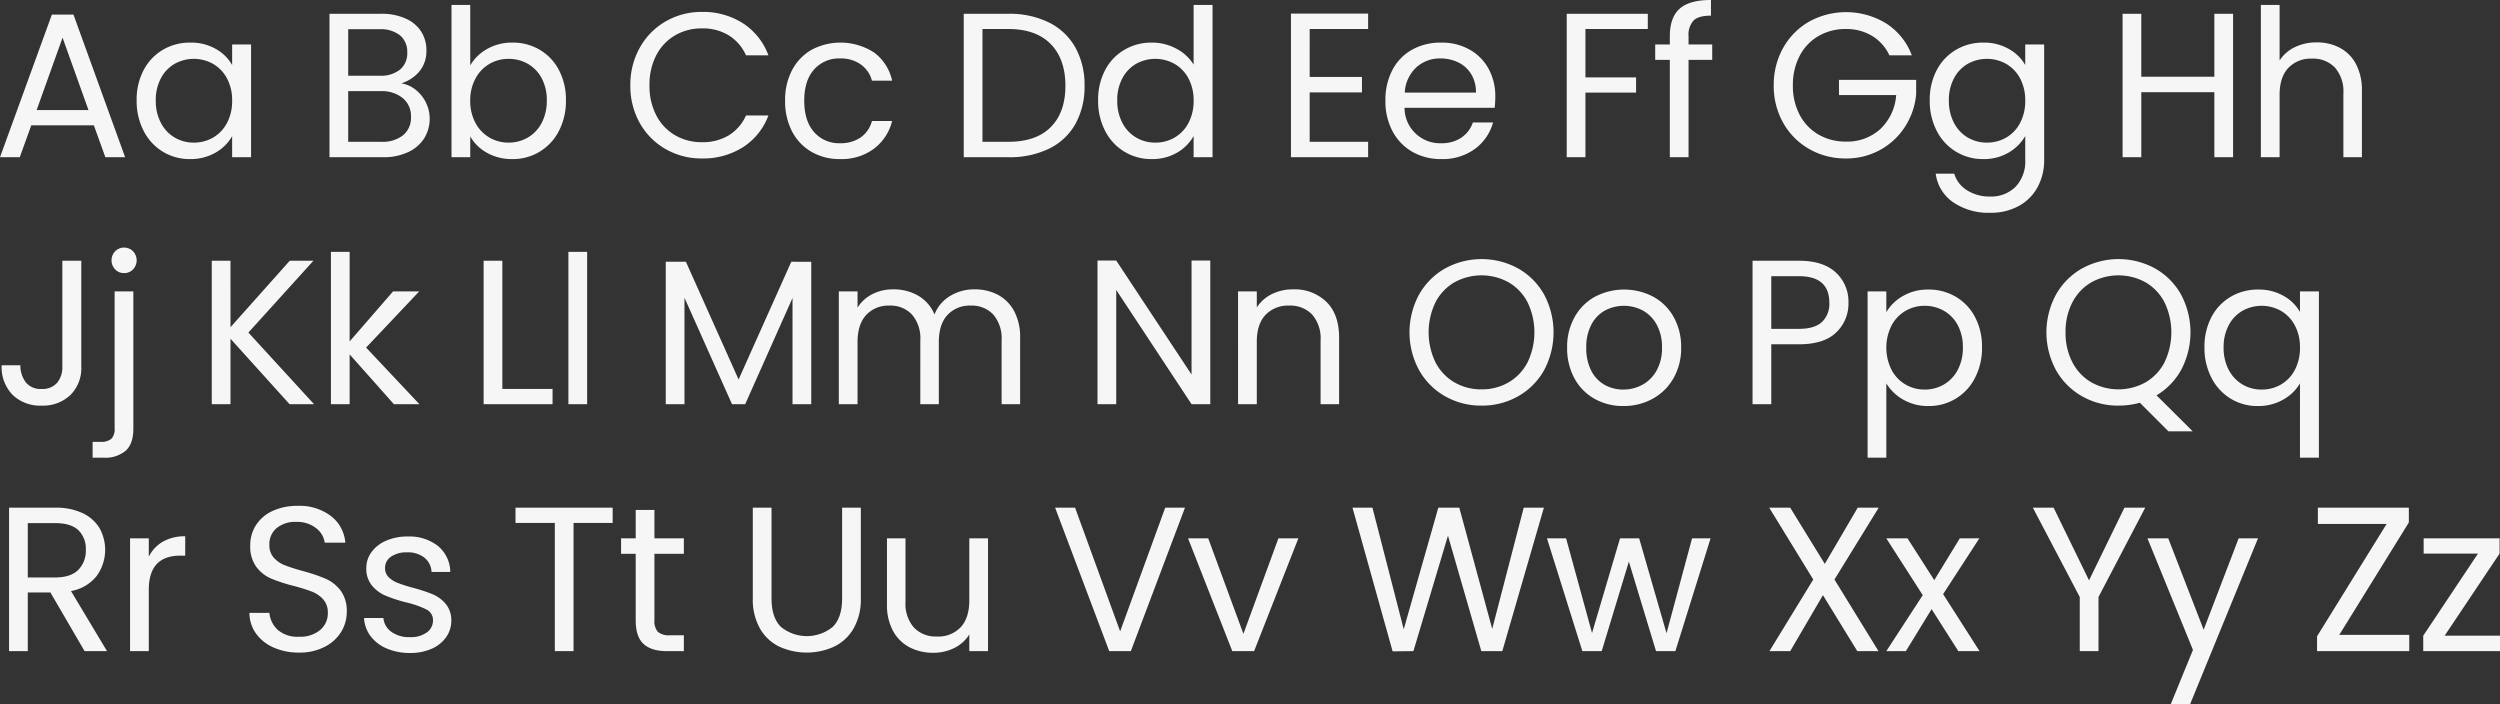 <?xml version="1.0" encoding="UTF-8"?> <svg xmlns="http://www.w3.org/2000/svg" width="607.4" height="171.1" viewBox="0 0 607.4 171.1"><rect x="0" y="0" width="607.4" height="171.1" fill="#333333" stroke="none"/><path id="mfg-b" d="M24.45,45.25H9.25L6.45,53H1.65l12.6-34.65H19.5L32.05,53h-4.8Zm-1.3-3.7-6.3-17.6-6.3,17.6Zm11.7-2.35a15.391,15.391,0,0,1,1.7-7.375A12.334,12.334,0,0,1,41.225,26.9a12.823,12.823,0,0,1,6.625-1.75A12.158,12.158,0,0,1,54.1,26.7a10.328,10.328,0,0,1,3.95,3.9v-5h4.6V53h-4.6V47.9a10.72,10.72,0,0,1-4.025,3.975A12.041,12.041,0,0,1,47.8,53.45a12.42,12.42,0,0,1-6.6-1.8,12.625,12.625,0,0,1-4.65-5.05A15.727,15.727,0,0,1,34.85,39.2Zm23.2.05a11.14,11.14,0,0,0-1.25-5.4,8.827,8.827,0,0,0-3.375-3.525A9.571,9.571,0,0,0,44.1,30.3a8.706,8.706,0,0,0-3.35,3.5,11.14,11.14,0,0,0-1.25,5.4,11.4,11.4,0,0,0,1.25,5.475,8.843,8.843,0,0,0,3.35,3.55,9.06,9.06,0,0,0,4.65,1.225,9.194,9.194,0,0,0,4.675-1.225,8.789,8.789,0,0,0,3.375-3.55A11.286,11.286,0,0,0,58.05,39.25Zm41.1-4.2a7.363,7.363,0,0,1,3.475,1.55,9.1,9.1,0,0,1,2.5,3.1,9.018,9.018,0,0,1-.425,8.725,9.172,9.172,0,0,1-3.925,3.35A14.012,14.012,0,0,1,94.7,53h-13V18.15H94.2a14.141,14.141,0,0,1,6.05,1.175A8.563,8.563,0,0,1,104,22.5a8.315,8.315,0,0,1,1.25,4.5,7.772,7.772,0,0,1-1.675,5.125A9.372,9.372,0,0,1,99.15,35.05ZM86.25,33.2H93.9a7.382,7.382,0,0,0,4.95-1.5,5.175,5.175,0,0,0,1.75-4.15,5.175,5.175,0,0,0-1.75-4.15,7.549,7.549,0,0,0-5.05-1.5H86.25ZM94.3,49.25a7.987,7.987,0,0,0,5.3-1.6,5.5,5.5,0,0,0,1.9-4.45,5.651,5.651,0,0,0-2-4.575,8.064,8.064,0,0,0-5.35-1.675h-7.9v12.3ZM115.9,30.7a10.757,10.757,0,0,1,4.1-4,12.129,12.129,0,0,1,6.15-1.55,12.784,12.784,0,0,1,6.65,1.75,12.389,12.389,0,0,1,4.65,4.925,15.391,15.391,0,0,1,1.7,7.375,15.727,15.727,0,0,1-1.7,7.4,12.465,12.465,0,0,1-11.3,6.85,12.193,12.193,0,0,1-6.225-1.55,10.543,10.543,0,0,1-4.025-3.95V53h-4.55V16h4.55Zm18.6,8.5a11.14,11.14,0,0,0-1.25-5.4,8.654,8.654,0,0,0-3.375-3.5,9.343,9.343,0,0,0-4.675-1.2,9.1,9.1,0,0,0-4.625,1.225,8.956,8.956,0,0,0-3.4,3.55A11,11,0,0,0,115.9,39.25a11.106,11.106,0,0,0,1.275,5.425,8.956,8.956,0,0,0,3.4,3.55A9.1,9.1,0,0,0,125.2,49.45a9.194,9.194,0,0,0,4.675-1.225,8.788,8.788,0,0,0,3.375-3.55A11.4,11.4,0,0,0,134.5,39.2Zm20.3-3.65a18.338,18.338,0,0,1,2.3-9.175A16.709,16.709,0,0,1,163.375,20a17.3,17.3,0,0,1,8.825-2.3,17.907,17.907,0,0,1,9.95,2.75,15.76,15.76,0,0,1,6.2,7.8H182.9a10.942,10.942,0,0,0-4.175-4.85,12.08,12.08,0,0,0-6.525-1.7,12.708,12.708,0,0,0-6.55,1.7,11.888,11.888,0,0,0-4.55,4.825,15.471,15.471,0,0,0-1.65,7.325,15.359,15.359,0,0,0,1.65,7.275,11.888,11.888,0,0,0,4.55,4.825,12.708,12.708,0,0,0,6.55,1.7,12.219,12.219,0,0,0,6.525-1.675A10.787,10.787,0,0,0,182.9,42.85h5.45a15.644,15.644,0,0,1-6.2,7.725A18.03,18.03,0,0,1,172.2,53.3a17.449,17.449,0,0,1-8.825-2.275A16.576,16.576,0,0,1,157.1,44.7,18.2,18.2,0,0,1,154.8,35.55Zm37.6,3.7a15.5,15.5,0,0,1,1.7-7.425,12.231,12.231,0,0,1,4.725-4.925,15,15,0,0,1,15.25.7,11.564,11.564,0,0,1,4.325,6.8h-4.9a7.036,7.036,0,0,0-2.725-3.95A8.409,8.409,0,0,0,205.75,29a8.06,8.06,0,0,0-6.3,2.675q-2.4,2.675-2.4,7.575,0,4.95,2.4,7.65a8.026,8.026,0,0,0,6.3,2.7,8.509,8.509,0,0,0,5-1.4,7.1,7.1,0,0,0,2.75-4h4.9a12.052,12.052,0,0,1-4.4,6.725,13.179,13.179,0,0,1-8.25,2.525,13.576,13.576,0,0,1-6.925-1.75,12.192,12.192,0,0,1-4.725-4.95A15.761,15.761,0,0,1,192.4,39.25Zm54.25-21.1a21.516,21.516,0,0,1,9.875,2.125,14.935,14.935,0,0,1,6.4,6.075,18.641,18.641,0,0,1,2.225,9.3,18.5,18.5,0,0,1-2.225,9.275,14.674,14.674,0,0,1-6.4,6A21.951,21.951,0,0,1,246.65,53H235.8V18.15Zm0,31.1q6.75,0,10.3-3.575T260.5,35.65q0-6.5-3.575-10.15T246.65,21.85h-6.3v27.4Zm21.8-10.05a15.391,15.391,0,0,1,1.7-7.375,12.334,12.334,0,0,1,4.675-4.925,12.917,12.917,0,0,1,6.675-1.75,12.393,12.393,0,0,1,5.95,1.475,10.644,10.644,0,0,1,4.2,3.875V16h4.6V53h-4.6V47.85a10.648,10.648,0,0,1-4,4.025,11.907,11.907,0,0,1-6.2,1.575,12.465,12.465,0,0,1-11.3-6.85A15.727,15.727,0,0,1,268.45,39.2Zm23.2.05a11.14,11.14,0,0,0-1.25-5.4,8.827,8.827,0,0,0-3.375-3.525A9.571,9.571,0,0,0,277.7,30.3a8.706,8.706,0,0,0-3.35,3.5,11.14,11.14,0,0,0-1.25,5.4,11.4,11.4,0,0,0,1.25,5.475,8.843,8.843,0,0,0,3.35,3.55,9.06,9.06,0,0,0,4.65,1.225,9.194,9.194,0,0,0,4.675-1.225,8.789,8.789,0,0,0,3.375-3.55A11.286,11.286,0,0,0,291.65,39.25Zm28.2-17.4V33.5h12.7v3.75h-12.7v12h14.2V53H315.3V18.1h18.75v3.75Zm45.1,16.4A26.776,26.776,0,0,1,364.8,41H342.9a8.612,8.612,0,0,0,8.9,8.6,8.414,8.414,0,0,0,4.925-1.375A7.279,7.279,0,0,0,359.5,44.55h4.9a11.779,11.779,0,0,1-4.4,6.425,13.28,13.28,0,0,1-8.2,2.475,13.85,13.85,0,0,1-6.975-1.75A12.387,12.387,0,0,1,340,46.725a15.429,15.429,0,0,1-1.75-7.475,15.649,15.649,0,0,1,1.7-7.45,11.934,11.934,0,0,1,4.775-4.925A14.214,14.214,0,0,1,351.8,25.15a13.751,13.751,0,0,1,6.9,1.7,11.771,11.771,0,0,1,4.625,4.675A13.8,13.8,0,0,1,364.95,38.25Zm-4.7-.95a8.393,8.393,0,0,0-1.15-4.475,7.478,7.478,0,0,0-3.125-2.85A9.747,9.747,0,0,0,351.6,29a8.433,8.433,0,0,0-5.875,2.2,8.964,8.964,0,0,0-2.775,6.1ZM402,18.15v3.7H386.85V33.6h12.3v3.7h-12.3V53H382.3V18.15Zm15.65,11.2H411.9V53h-4.55V29.35H403.8V25.6h3.55V23.65q0-4.6,2.375-6.725T417.35,14.8v3.8q-3,0-4.225,1.175A5.194,5.194,0,0,0,411.9,23.65V25.6h5.75Zm43.05-1.1a10.834,10.834,0,0,0-4.2-4.725,12.058,12.058,0,0,0-6.4-1.675,12.992,12.992,0,0,0-6.575,1.675,11.833,11.833,0,0,0-4.6,4.8,15.061,15.061,0,0,0-1.675,7.225,14.915,14.915,0,0,0,1.675,7.2,11.871,11.871,0,0,0,4.6,4.775A12.992,12.992,0,0,0,450.1,49.2a11.892,11.892,0,0,0,8.4-3.05,12.589,12.589,0,0,0,3.85-8.25h-13.9V34.2H467.2v3.5a17.3,17.3,0,0,1-2.7,7.875,16.686,16.686,0,0,1-6.05,5.65A16.954,16.954,0,0,1,450.1,53.3a17.586,17.586,0,0,1-8.85-2.275,16.7,16.7,0,0,1-6.325-6.325,18.045,18.045,0,0,1-2.325-9.15,18.182,18.182,0,0,1,2.325-9.175,16.653,16.653,0,0,1,6.325-6.35,18.651,18.651,0,0,1,18.675.475,15.735,15.735,0,0,1,6.225,7.75Zm22.8-3.1a12.193,12.193,0,0,1,6.225,1.55,10.286,10.286,0,0,1,3.975,3.9v-5h4.6v28a13.681,13.681,0,0,1-1.6,6.675,11.4,11.4,0,0,1-4.575,4.575A14.046,14.046,0,0,1,485.2,66.5a15.185,15.185,0,0,1-9-2.55A9.965,9.965,0,0,1,471.95,57h4.5a7.159,7.159,0,0,0,3.1,4.025,10.153,10.153,0,0,0,5.65,1.525,8.337,8.337,0,0,0,6.125-2.35,8.869,8.869,0,0,0,2.375-6.6V47.85a10.95,10.95,0,0,1-4,4,11.762,11.762,0,0,1-6.2,1.6,12.465,12.465,0,0,1-11.3-6.85,15.727,15.727,0,0,1-1.7-7.4,15.391,15.391,0,0,1,1.7-7.375,12.334,12.334,0,0,1,4.675-4.925A12.823,12.823,0,0,1,483.5,25.15Zm10.2,14.1a11.14,11.14,0,0,0-1.25-5.4,8.827,8.827,0,0,0-3.375-3.525,9.571,9.571,0,0,0-9.325-.025,8.706,8.706,0,0,0-3.35,3.5,11.14,11.14,0,0,0-1.25,5.4,11.4,11.4,0,0,0,1.25,5.475,8.843,8.843,0,0,0,3.35,3.55,9.06,9.06,0,0,0,4.65,1.225,9.194,9.194,0,0,0,4.675-1.225,8.789,8.789,0,0,0,3.375-3.55A11.286,11.286,0,0,0,493.7,39.25Zm50.5-21.1V53h-4.55V37.2H521.9V53h-4.55V18.15h4.55v15.3h17.75V18.15Zm20.35,6.95a11.771,11.771,0,0,1,5.6,1.325,9.41,9.41,0,0,1,3.925,3.975,13.462,13.462,0,0,1,1.425,6.45V53H571V37.5a8.81,8.81,0,0,0-2.05-6.275,7.325,7.325,0,0,0-5.6-2.175,7.5,7.5,0,0,0-5.725,2.25q-2.125,2.25-2.125,6.55V53h-4.55V16h4.55V29.5a8.964,8.964,0,0,1,3.725-3.25A12.06,12.06,0,0,1,564.55,25.1ZM21.4,78.15V103.9a9.146,9.146,0,0,1-2.65,6.875,9.617,9.617,0,0,1-7,2.575,9.579,9.579,0,0,1-7.05-2.625,9.643,9.643,0,0,1-2.65-7.175H6.6a6.677,6.677,0,0,0,1.325,4.15,4.6,4.6,0,0,0,3.825,1.6,4.627,4.627,0,0,0,3.8-1.525A5.912,5.912,0,0,0,16.8,103.9V78.15Zm10.4,3a2.911,2.911,0,0,1-2.175-.9,3.2,3.2,0,0,1,0-4.4,3.078,3.078,0,0,1,4.35,0,3.2,3.2,0,0,1,0,4.4A2.911,2.911,0,0,1,31.8,81.15Zm2.25,37.8q0,3.65-1.85,5.35a7.715,7.715,0,0,1-5.4,1.7H24.15v-3.85h1.9a3.8,3.8,0,0,0,2.675-.75,3.456,3.456,0,0,0,.775-2.55V85.6h4.55ZM72,113,57.65,97.1V113H53.1V78.15h4.55V94.3l14.4-16.15H77.8L62,95.6,77.95,113Zm25.35,0L86.6,100.9V113H82.05V76H86.6V97.75L97.15,85.6h6.35L90.6,99.25,103.55,113Zm26.35-3.7h12.2V113H119.15V78.15h4.55ZM144.3,76v37h-4.55V76Zm54.45,2.4V113H194.2V87.2L182.7,113h-3.2L167.95,87.15V113H163.4V78.4h4.9L181.1,107l12.8-28.6Zm39.65,6.7a11.985,11.985,0,0,1,5.7,1.325,9.56,9.56,0,0,1,3.95,3.975,13.271,13.271,0,0,1,1.45,6.45V113H245V97.5a8.879,8.879,0,0,0-2.025-6.275A7.118,7.118,0,0,0,237.5,89.05a7.316,7.316,0,0,0-5.65,2.275q-2.1,2.275-2.1,6.575V113h-4.5V97.5a8.879,8.879,0,0,0-2.025-6.275,7.118,7.118,0,0,0-5.475-2.175,7.316,7.316,0,0,0-5.65,2.275Q210,93.6,210,97.9V113h-4.55V85.6H210v3.95a8.991,8.991,0,0,1,3.625-3.3,10.978,10.978,0,0,1,5.025-1.15,11.857,11.857,0,0,1,6.1,1.55,9.458,9.458,0,0,1,3.95,4.55,8.987,8.987,0,0,1,3.8-4.5A11.194,11.194,0,0,1,238.4,85.1ZM295.7,113h-4.55l-18.3-27.75V113H268.3V78.1h4.55l18.3,27.7V78.1h4.55Zm20.1-27.9a11.1,11.1,0,0,1,8.1,3.025Q327,91.15,327,96.85V113h-4.5V97.5a8.81,8.81,0,0,0-2.05-6.275,7.325,7.325,0,0,0-5.6-2.175,7.5,7.5,0,0,0-5.725,2.25Q307,93.55,307,97.85V113h-4.55V85.6H307v3.9a9.033,9.033,0,0,1,3.675-3.25A11.4,11.4,0,0,1,315.8,85.1Zm45.8,28.25a17.586,17.586,0,0,1-8.85-2.275,16.653,16.653,0,0,1-6.325-6.35,19.266,19.266,0,0,1,0-18.35,16.653,16.653,0,0,1,6.325-6.35,18.448,18.448,0,0,1,17.75,0,16.525,16.525,0,0,1,6.3,6.325,19.55,19.55,0,0,1,0,18.4,16.525,16.525,0,0,1-6.3,6.325A17.683,17.683,0,0,1,361.6,113.35Zm0-3.95a12.843,12.843,0,0,0,6.575-1.7,11.965,11.965,0,0,0,4.6-4.85,16.8,16.8,0,0,0,0-14.625A12.056,12.056,0,0,0,368.2,83.4a13.662,13.662,0,0,0-13.2,0,12.056,12.056,0,0,0-4.575,4.825,16.8,16.8,0,0,0,0,14.625,11.965,11.965,0,0,0,4.6,4.85A12.843,12.843,0,0,0,361.6,109.4Zm34.45,4.05a14.028,14.028,0,0,1-6.975-1.75,12.458,12.458,0,0,1-4.9-4.975A15.253,15.253,0,0,1,382.4,99.25a14.814,14.814,0,0,1,1.825-7.425,12.575,12.575,0,0,1,4.975-4.95,15.269,15.269,0,0,1,14.1,0,12.62,12.62,0,0,1,4.975,4.925,14.777,14.777,0,0,1,1.825,7.45,14.6,14.6,0,0,1-1.875,7.475,13,13,0,0,1-5.075,4.975A14.552,14.552,0,0,1,396.05,113.45Zm0-4a9.608,9.608,0,0,0,4.6-1.15,8.75,8.75,0,0,0,3.475-3.45,11.05,11.05,0,0,0,1.325-5.6,11.221,11.221,0,0,0-1.3-5.6,8.513,8.513,0,0,0-3.4-3.425,9.814,9.814,0,0,0-9.125,0A8.248,8.248,0,0,0,388.3,93.65a11.587,11.587,0,0,0-1.25,5.6,11.9,11.9,0,0,0,1.225,5.65,8.142,8.142,0,0,0,3.275,3.425A9.2,9.2,0,0,0,396.05,109.45Zm54.7-21.1a9.627,9.627,0,0,1-2.975,7.225Q444.8,98.45,438.7,98.45H432V113h-4.55V78.15H438.7q5.9,0,8.975,2.85A9.568,9.568,0,0,1,450.75,88.35ZM438.7,94.7q3.8,0,5.6-1.65a6.055,6.055,0,0,0,1.8-4.7q0-6.45-7.4-6.45H432V94.7Zm21.25-4.05a10.85,10.85,0,0,1,4.025-3.925A12.041,12.041,0,0,1,470.2,85.15a12.823,12.823,0,0,1,6.625,1.75,12.334,12.334,0,0,1,4.675,4.925,15.391,15.391,0,0,1,1.7,7.375,15.727,15.727,0,0,1-1.7,7.4,12.465,12.465,0,0,1-11.3,6.85,11.942,11.942,0,0,1-6.175-1.575,11.262,11.262,0,0,1-4.075-3.925V126H455.4V85.6h4.55Zm18.6,8.55a11.14,11.14,0,0,0-1.25-5.4,8.654,8.654,0,0,0-3.375-3.5,9.343,9.343,0,0,0-4.675-1.2,9.1,9.1,0,0,0-4.625,1.225,8.956,8.956,0,0,0-3.4,3.55,12.073,12.073,0,0,0,0,10.8,8.956,8.956,0,0,0,3.4,3.55,9.1,9.1,0,0,0,4.625,1.225,9.194,9.194,0,0,0,4.675-1.225,8.789,8.789,0,0,0,3.375-3.55A11.4,11.4,0,0,0,478.55,99.2Zm49.95,20.4-6.95-6.95a19.555,19.555,0,0,1-5.2.7,17.586,17.586,0,0,1-8.85-2.275,16.653,16.653,0,0,1-6.325-6.35,19.266,19.266,0,0,1,0-18.35,16.653,16.653,0,0,1,6.325-6.35,18.448,18.448,0,0,1,17.75,0,16.524,16.524,0,0,1,6.3,6.325,19.53,19.53,0,0,1,.1,18.2,16.407,16.407,0,0,1-6.05,6.3l8.8,8.75Zm-25-24.05a15.319,15.319,0,0,0,1.675,7.3,11.965,11.965,0,0,0,4.6,4.85,13.565,13.565,0,0,0,13.15,0,11.965,11.965,0,0,0,4.6-4.85,16.8,16.8,0,0,0,0-14.625A12.056,12.056,0,0,0,522.95,83.4a13.662,13.662,0,0,0-13.2,0,12.056,12.056,0,0,0-4.575,4.825A15.281,15.281,0,0,0,503.5,95.55Zm33.75,3.65a15.391,15.391,0,0,1,1.7-7.375,12.335,12.335,0,0,1,4.675-4.925,12.917,12.917,0,0,1,6.675-1.75,12.041,12.041,0,0,1,6.225,1.575A10.2,10.2,0,0,1,560.45,90.6v-5h4.6V126h-4.6V107.95a10.717,10.717,0,0,1-4,3.9,12.125,12.125,0,0,1-6.3,1.6,12.33,12.33,0,0,1-6.55-1.8,12.625,12.625,0,0,1-4.65-5.05A15.728,15.728,0,0,1,537.25,99.2Zm23.2.05a11.14,11.14,0,0,0-1.25-5.4,8.827,8.827,0,0,0-3.375-3.525A9.571,9.571,0,0,0,546.5,90.3a8.705,8.705,0,0,0-3.35,3.5,11.14,11.14,0,0,0-1.25,5.4,11.4,11.4,0,0,0,1.25,5.475,8.843,8.843,0,0,0,3.35,3.55,9.06,9.06,0,0,0,4.65,1.225,9.194,9.194,0,0,0,4.675-1.225,8.788,8.788,0,0,0,3.375-3.55A11.286,11.286,0,0,0,560.45,99.25ZM22.2,173l-8.3-14.25H8.4V173H3.85V138.15H15.1a14.935,14.935,0,0,1,6.675,1.35,9.4,9.4,0,0,1,4.075,3.65,10.811,10.811,0,0,1-.725,11.6A10.14,10.14,0,0,1,18.9,158.4L27.65,173ZM8.4,155.1h6.7q3.7,0,5.55-1.825A6.539,6.539,0,0,0,22.5,148.4a6.237,6.237,0,0,0-1.825-4.8q-1.825-1.7-5.575-1.7H8.4Zm29.4-5.05a8.728,8.728,0,0,1,3.425-3.65,10.586,10.586,0,0,1,5.425-1.3v4.7h-1.2q-7.65,0-7.65,8.3V173H33.25V145.6H37.8Zm36.5,23.3a14.906,14.906,0,0,1-6.175-1.225,10.29,10.29,0,0,1-4.275-3.4,8.711,8.711,0,0,1-1.6-5.025H67.1a6.386,6.386,0,0,0,2.025,4.125A7.267,7.267,0,0,0,74.3,169.5a7.562,7.562,0,0,0,5.125-1.625A5.273,5.273,0,0,0,81.3,163.7a4.739,4.739,0,0,0-1.1-3.25,7.027,7.027,0,0,0-2.75-1.9,42.968,42.968,0,0,0-4.45-1.4,39.191,39.191,0,0,1-5.525-1.8,8.9,8.9,0,0,1-3.55-2.825,8.3,8.3,0,0,1-1.475-5.175,8.967,8.967,0,0,1,1.45-5.05,9.446,9.446,0,0,1,4.075-3.4A14.347,14.347,0,0,1,74,137.7a12.62,12.62,0,0,1,8.025,2.45,9.051,9.051,0,0,1,3.525,6.5h-5a5.394,5.394,0,0,0-2.1-3.525,7.46,7.46,0,0,0-4.9-1.525,7.1,7.1,0,0,0-4.65,1.475,5.036,5.036,0,0,0-1.8,4.125,4.47,4.47,0,0,0,1.075,3.1,6.93,6.93,0,0,0,2.65,1.825q1.575.625,4.425,1.425a41.56,41.56,0,0,1,5.55,1.875,9.257,9.257,0,0,1,3.6,2.85,8.287,8.287,0,0,1,1.5,5.225,9.175,9.175,0,0,1-1.35,4.8,9.923,9.923,0,0,1-4,3.65A13.2,13.2,0,0,1,74.3,173.35Zm27,.1a14.173,14.173,0,0,1-5.65-1.075,9.531,9.531,0,0,1-3.95-3,7.983,7.983,0,0,1-1.6-4.425h4.7a4.612,4.612,0,0,0,1.925,3.35,7.326,7.326,0,0,0,4.525,1.3,6.584,6.584,0,0,0,4.1-1.15,3.514,3.514,0,0,0,1.5-2.9,2.86,2.86,0,0,0-1.6-2.675,22.433,22.433,0,0,0-4.95-1.725,36.38,36.38,0,0,1-4.975-1.625,8.827,8.827,0,0,1-3.3-2.45A6.394,6.394,0,0,1,90.65,152.8a6.478,6.478,0,0,1,1.25-3.85,8.474,8.474,0,0,1,3.55-2.775,12.775,12.775,0,0,1,5.25-1.025,11.21,11.21,0,0,1,7.35,2.3,8.287,8.287,0,0,1,3,6.3H106.5a4.7,4.7,0,0,0-1.725-3.45,6.432,6.432,0,0,0-4.225-1.3,6.517,6.517,0,0,0-3.9,1.05,3.245,3.245,0,0,0-1.45,2.75,3.014,3.014,0,0,0,.875,2.225,6.392,6.392,0,0,0,2.2,1.4,37.908,37.908,0,0,0,3.675,1.175,39.58,39.58,0,0,1,4.8,1.575,8.394,8.394,0,0,1,3.175,2.325,6.217,6.217,0,0,1,1.375,4.05,6.934,6.934,0,0,1-1.25,4.05,8.336,8.336,0,0,1-3.525,2.825A12.6,12.6,0,0,1,101.3,173.45Zm49.2-35.3v3.7H141V173h-4.55V141.85H126.9v-3.7Zm10.15,11.2V165.5a3.842,3.842,0,0,0,.85,2.825,4.19,4.19,0,0,0,2.95.825h3.35V173h-4.1q-3.8,0-5.7-1.75t-1.9-5.75V149.35h-3.55V145.6h3.55v-6.9h4.55v6.9h7.15v3.75Zm28.45-11.2V160.2q0,4.65,2.275,6.9a9.945,9.945,0,0,0,12.6,0q2.275-2.25,2.275-6.9V138.15h4.55v22a14.229,14.229,0,0,1-1.75,7.325,10.985,10.985,0,0,1-4.725,4.425,16.089,16.089,0,0,1-13.35,0,10.836,10.836,0,0,1-4.7-4.425,14.394,14.394,0,0,1-1.725-7.325v-22Zm52.6,7.45V173h-4.55v-4.05a8.858,8.858,0,0,1-3.625,3.275A11.2,11.2,0,0,1,228.4,173.4a12.284,12.284,0,0,1-5.75-1.325,9.633,9.633,0,0,1-4.025-3.975,13.087,13.087,0,0,1-1.475-6.45V145.6h4.5v15.45a8.734,8.734,0,0,0,2.05,6.225,7.325,7.325,0,0,0,5.6,2.175,7.482,7.482,0,0,0,5.75-2.25q2.1-2.25,2.1-6.55V145.6Zm47.85-7.45L276.4,173h-5.25L258,138.15h4.85L273.8,168.2l10.95-30.05Zm14.2,30.65,8.5-23.2h4.85L306.35,173h-5.3L290.3,145.6h4.9Zm73-30.65L366.65,173h-5.1l-8.1-28.05L345.05,173l-5.05.05-9.75-34.9h4.85l7.6,29.55,8.4-29.55h5.1l8,29.45,7.65-29.45Zm40.5,7.45L408.7,173H404l-6.6-21.75L390.8,173h-4.7l-8.6-27.4h4.65l6.3,23,6.8-23h4.65l6.65,23.05,6.2-23.05Zm30.1,10,10.7,17.4H452.9l-8.35-13.6L436.6,173h-5.05l10.65-17.4-10.7-17.45h5.1L445,151.8l8-13.65h5.1Zm30.1,17.4-6.5-10.2L464.7,173h-4.75l8.85-13.6-8.85-13.8h5.15l6.5,10.15,6.2-10.15h4.75l-8.8,13.55L482.6,173Zm45.4-34.85-11.35,21.7V173h-4.55V159.85l-11.4-21.7h5.05l8.6,17.65,8.6-17.65Zm27.4,7.45-16.5,40.3h-4.7l5.4-13.2L523.4,145.6h5.05l8.6,22.2,8.5-22.2ZM570,169.05h17V173H564.6v-3.6l16.9-27.3H564.8v-3.95h22.1v3.6Zm25.6.2h13.45V173H590.4v-3.75l13.3-19.95H590.5v-3.7h18.45v3.7Z" transform="translate(-1.65 -14.801)" fill="#f6f6f6"></path></svg> 